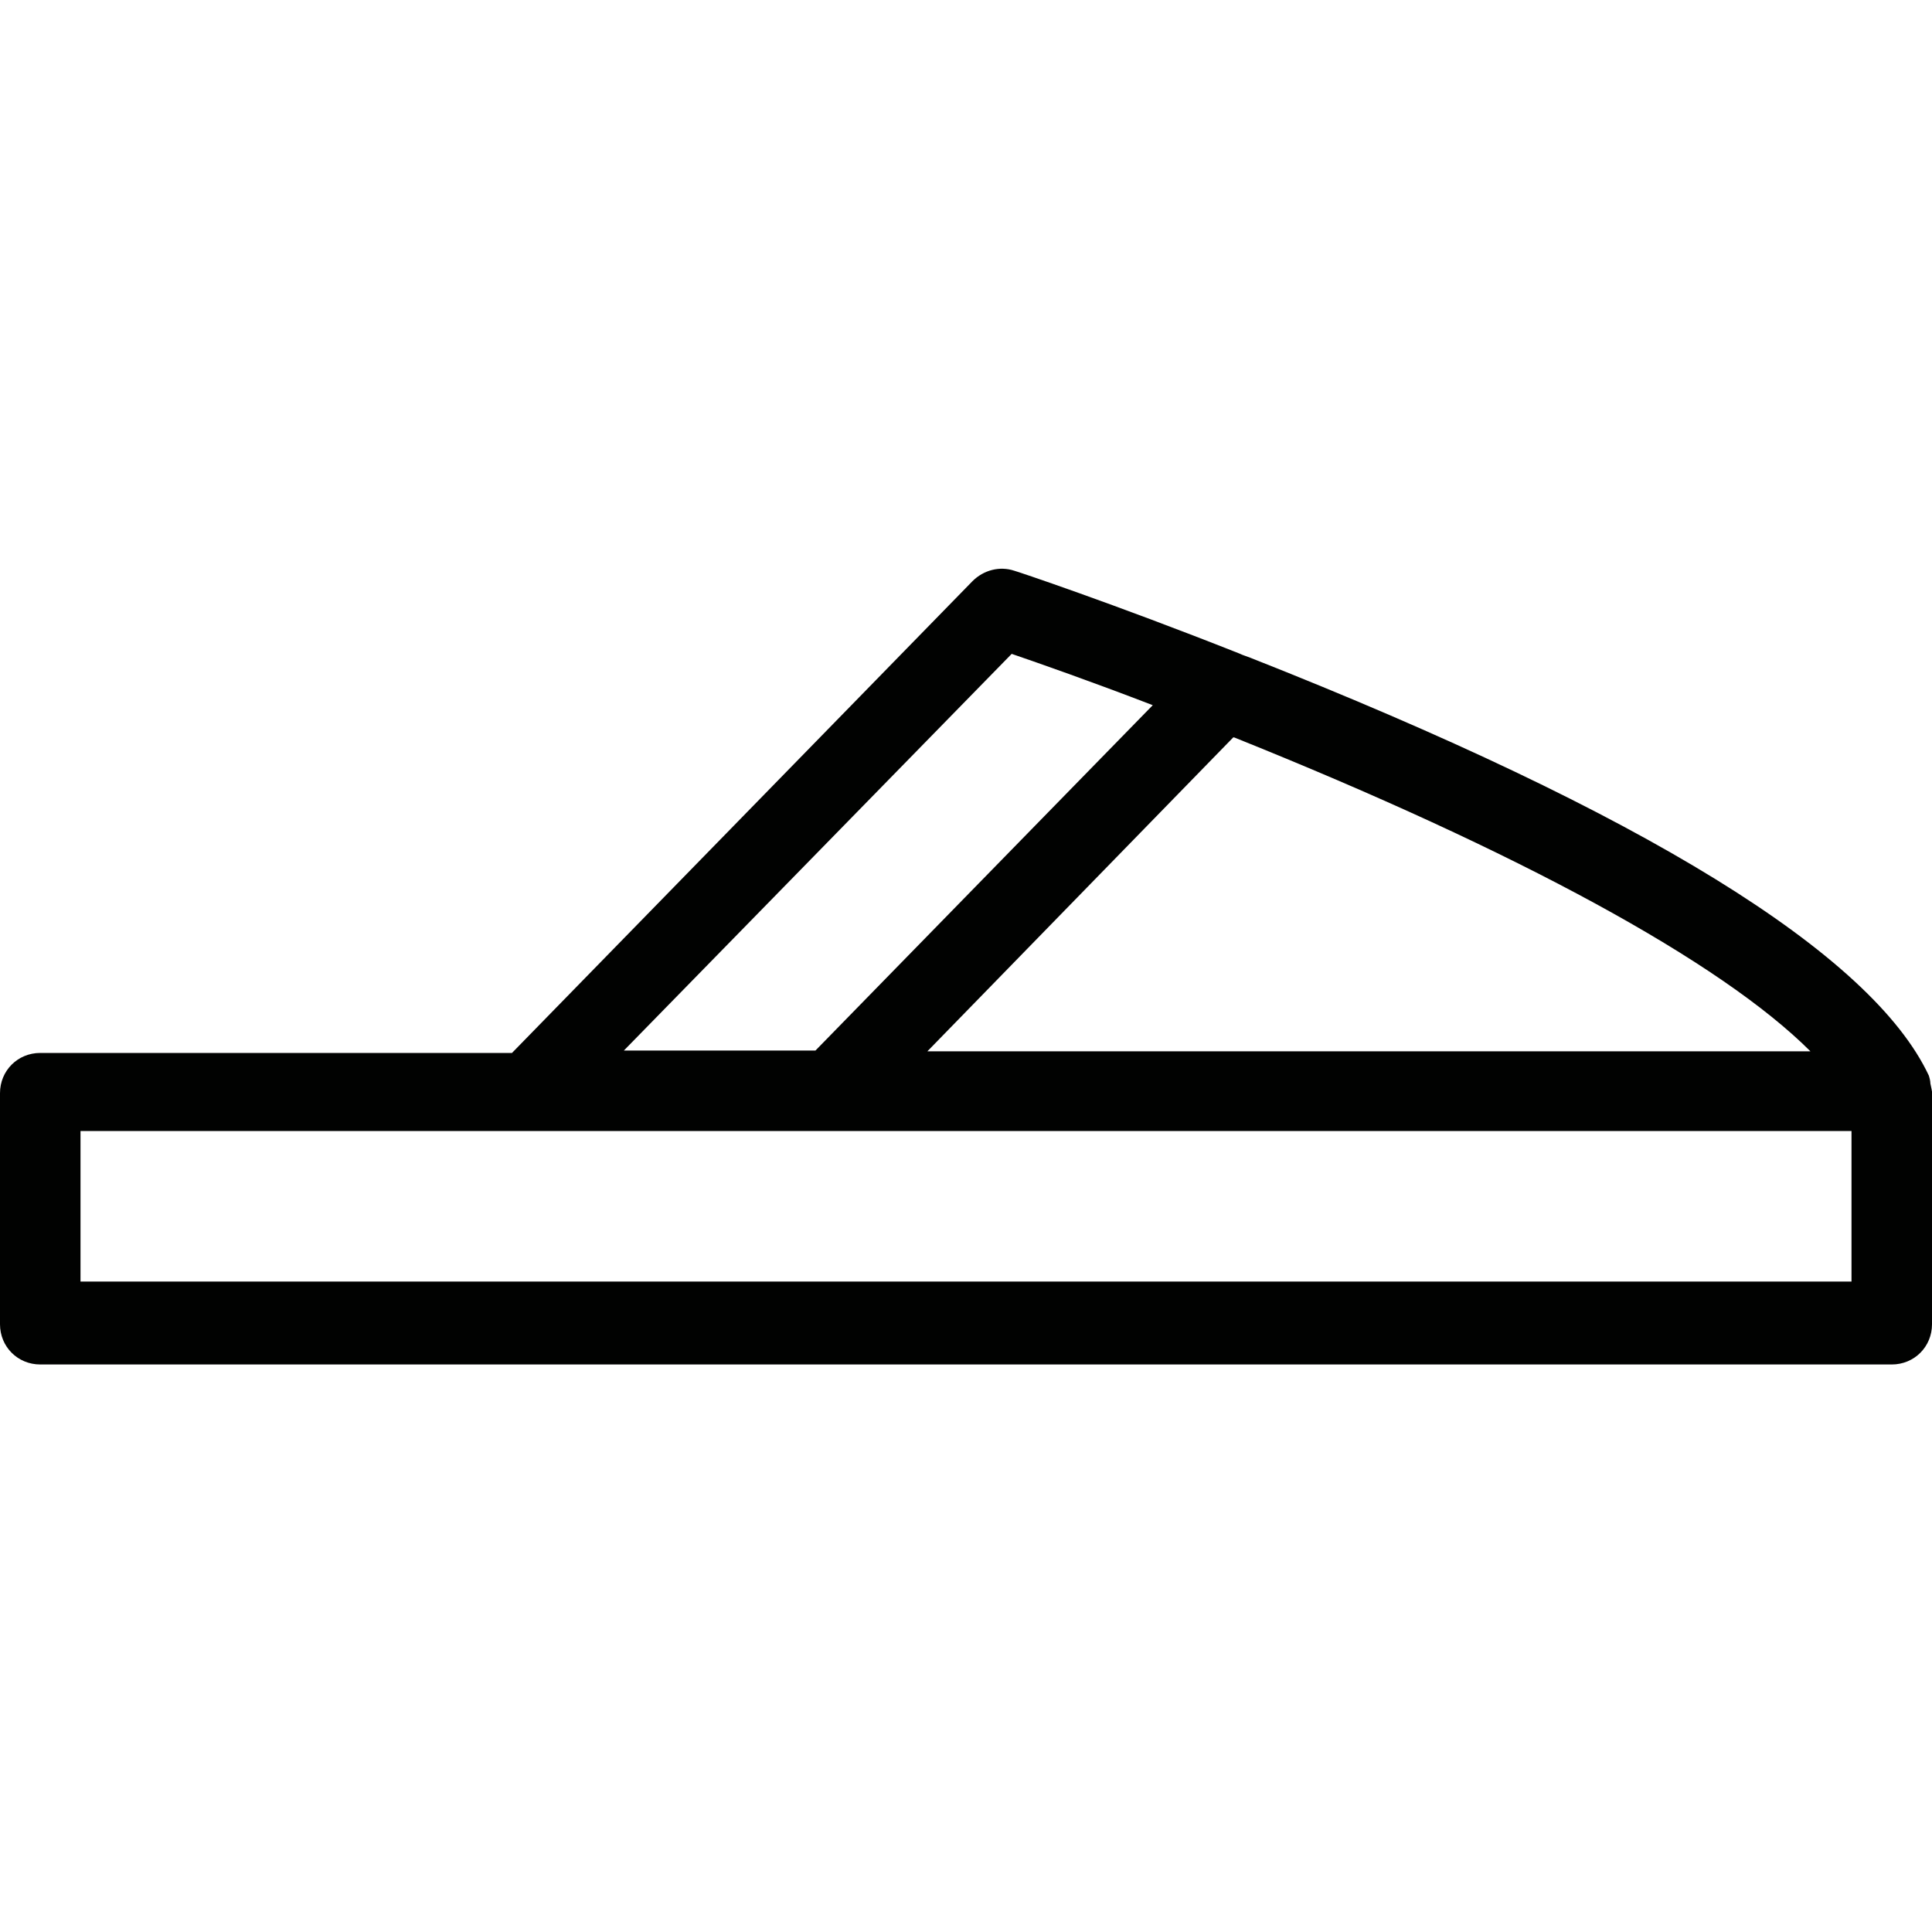 <?xml version="1.0" encoding="UTF-8"?><svg id="a" xmlns="http://www.w3.org/2000/svg" viewBox="0 0 24 24"><defs><style>.b{fill:#010201;}</style></defs><path class="b" d="M24,13.56s-.01-.06-.02-.1c0-.03-.01-.07-.02-.1h0c-.71-1.51-3.54-3.26-8.43-5.19-.05-.02-.09-.03-.13-.05h0c-1.59-.63-2.79-1.03-2.8-1.03-.18-.06-.38-.01-.52,.13l-5.72,5.86H.5c-.28,0-.5,.22-.5,.5v2.87c0,.28,.22,.5,.5,.5H23.5c.28,0,.5-.22,.5-.5v-2.87h0Zm-8.67-4.4c3.54,1.42,6.05,2.79,7.16,3.9H11.52l3.8-3.9Zm-2.77-1.04c.35,.12,.98,.34,1.76,.64l-4.19,4.29h-2.38l4.82-4.93Zm10.44,7.8H1v-1.87H23v1.87Z"/></svg>